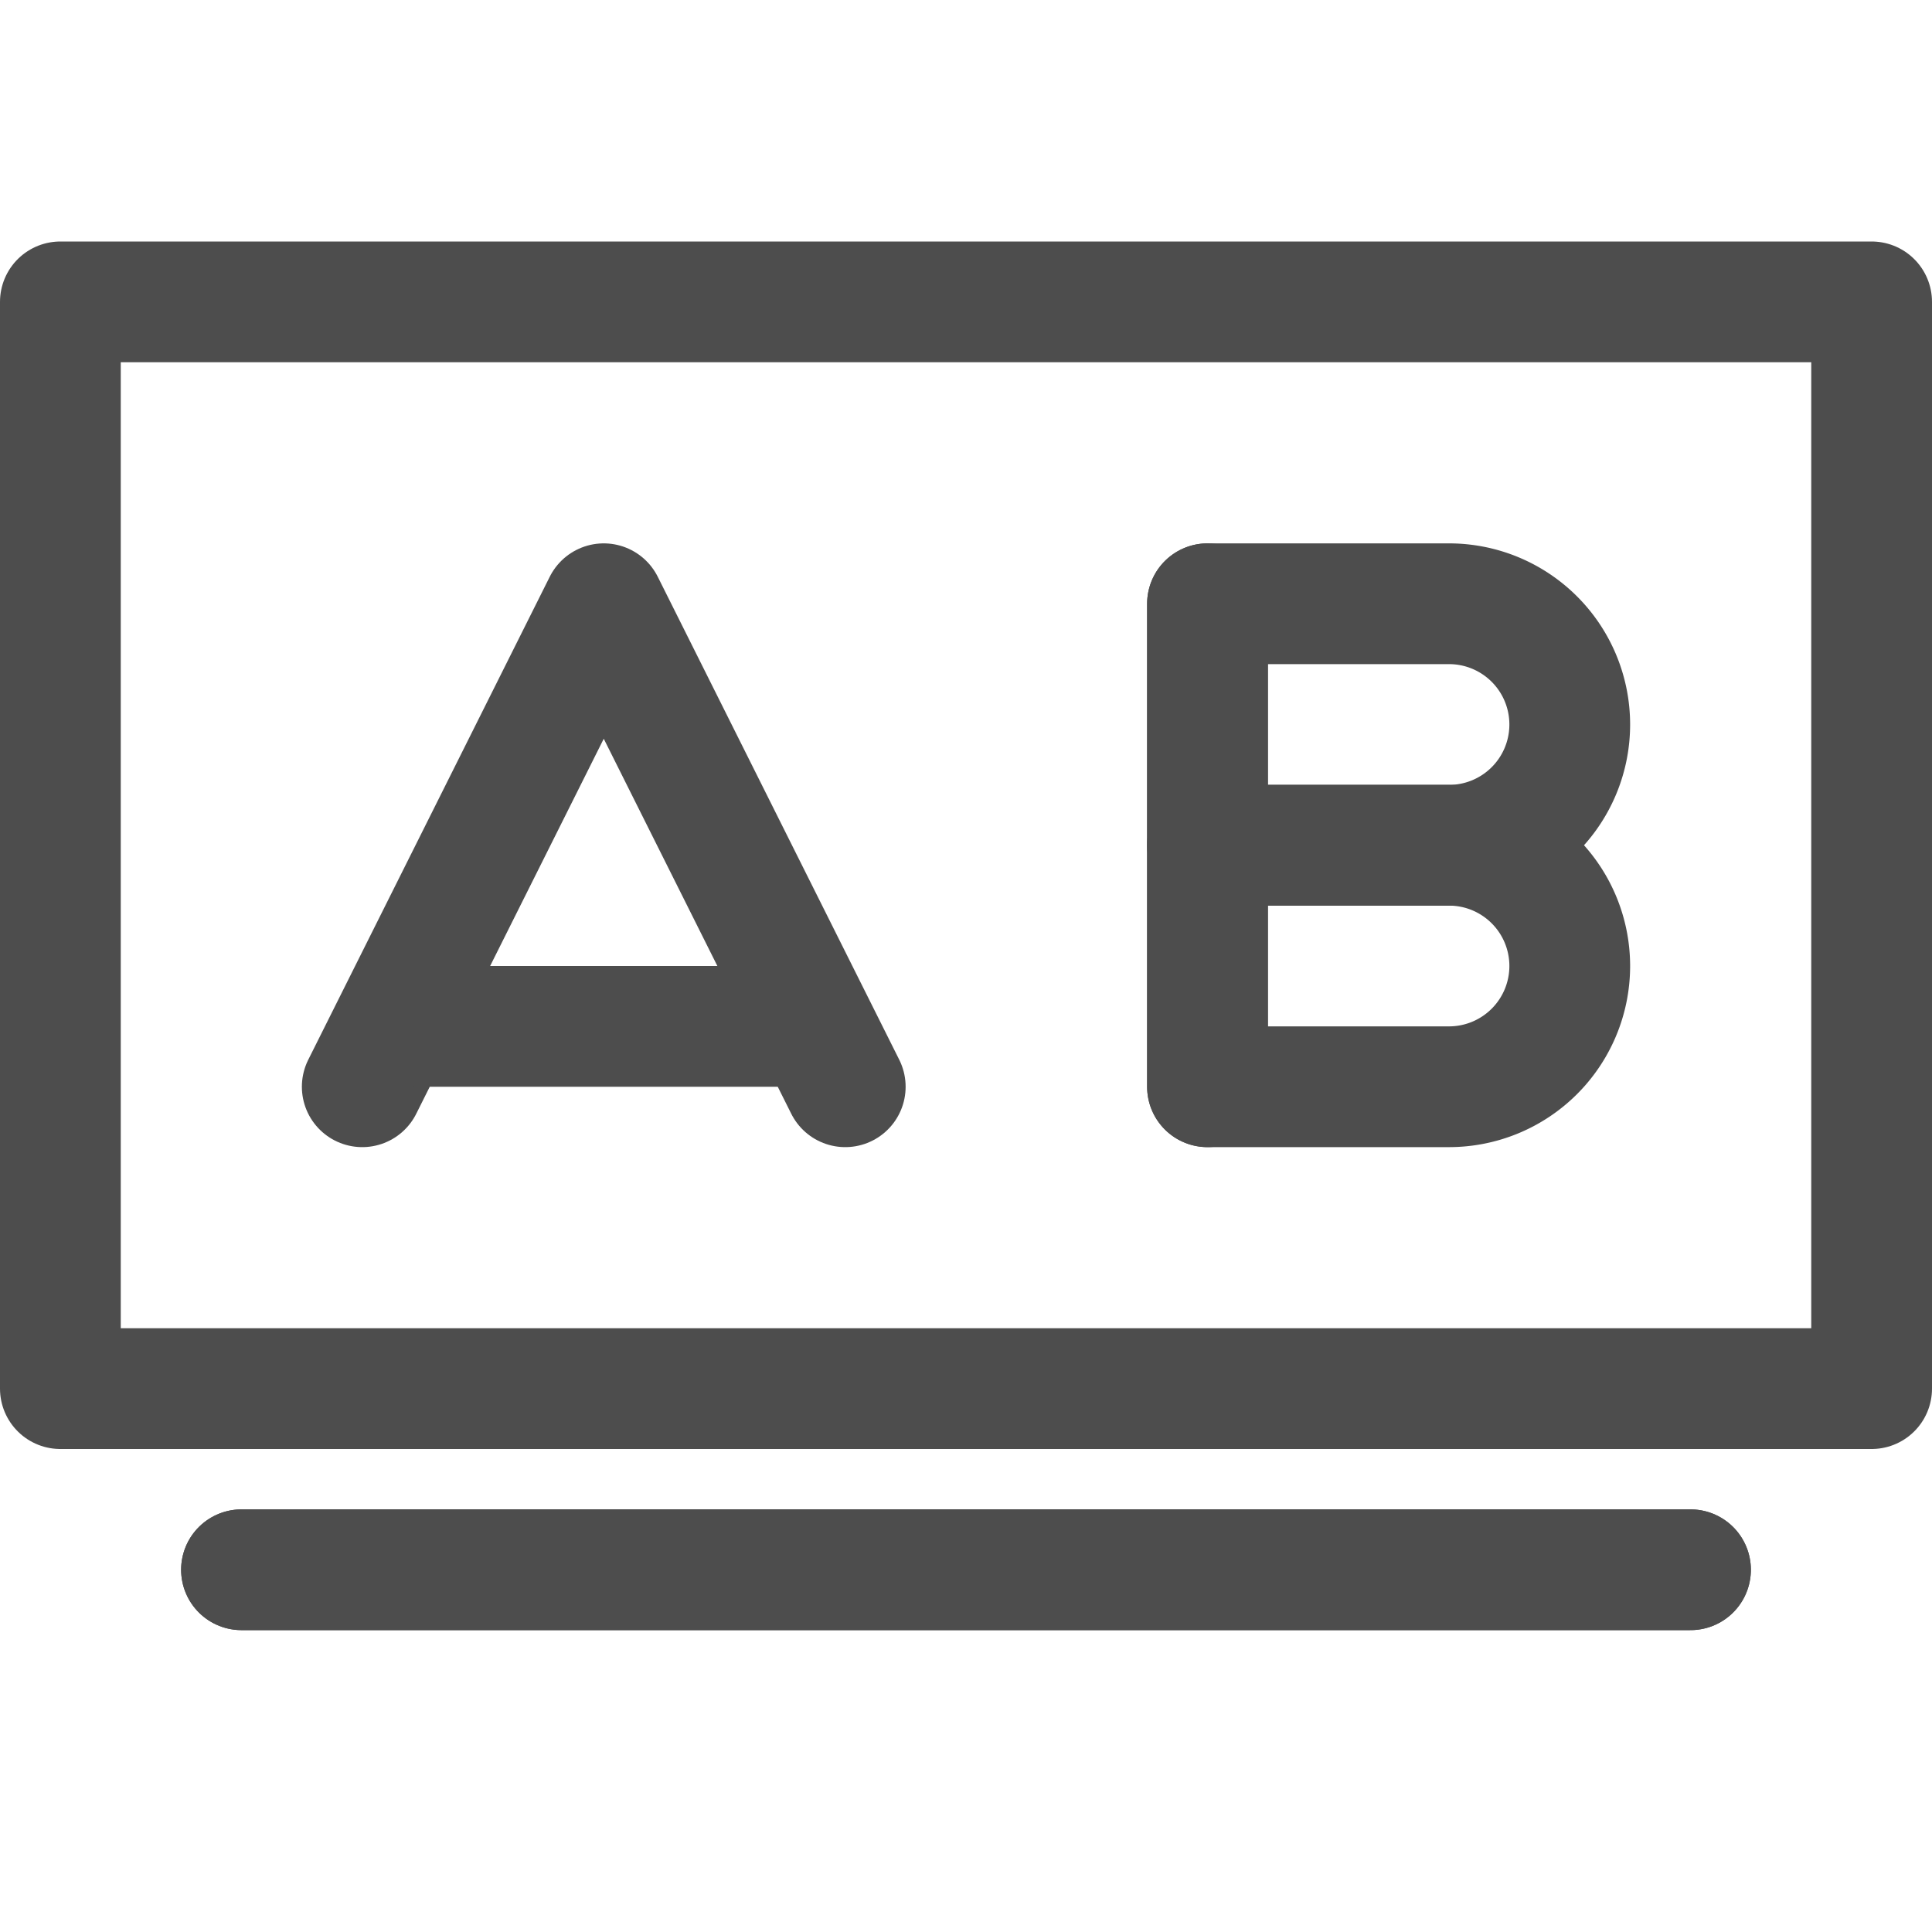 <?xml version="1.0" ?>
<!-- Скачано с сайта svg4.ru / Downloaded from svg4.ru -->
<svg width="800px" height="800px" viewBox="0 0 32 32" xmlns="http://www.w3.org/2000/svg">
<defs>
<style>.cls-1{fill:none;stroke:#4d4d4d;stroke-linecap:round;stroke-linejoin:round;stroke-width:2px;}</style>
</defs>
<title/>
<g data-name="Layer 2" id="Layer_2">
<polygon class="cls-1" points="16 23 1 23 1 5 31 5 31 23 28 23 16 23"/>
<polyline class="cls-1" points="6 18 10 10 14 18"/>
<line class="cls-1" x1="7" x2="13" y1="17" y2="17"/>
<line class="cls-1" x1="20" x2="20" y1="18" y2="10"/>
<path class="cls-1" d="M20,10h4a2,2,0,0,1,2,2v0a2,2,0,0,1-2,2H20a0,0,0,0,1,0,0V10A0,0,0,0,1,20,10Z"/>
<path class="cls-1" d="M20,14h4a2,2,0,0,1,2,2v0a2,2,0,0,1-2,2H20a0,0,0,0,1,0,0V14A0,0,0,0,1,20,14Z"/>
<line class="cls-1" x1="4" x2="28" y1="26" y2="26"/>
<line class="cls-1" x1="4" x2="28" y1="26" y2="26"/>
</g>
</svg>